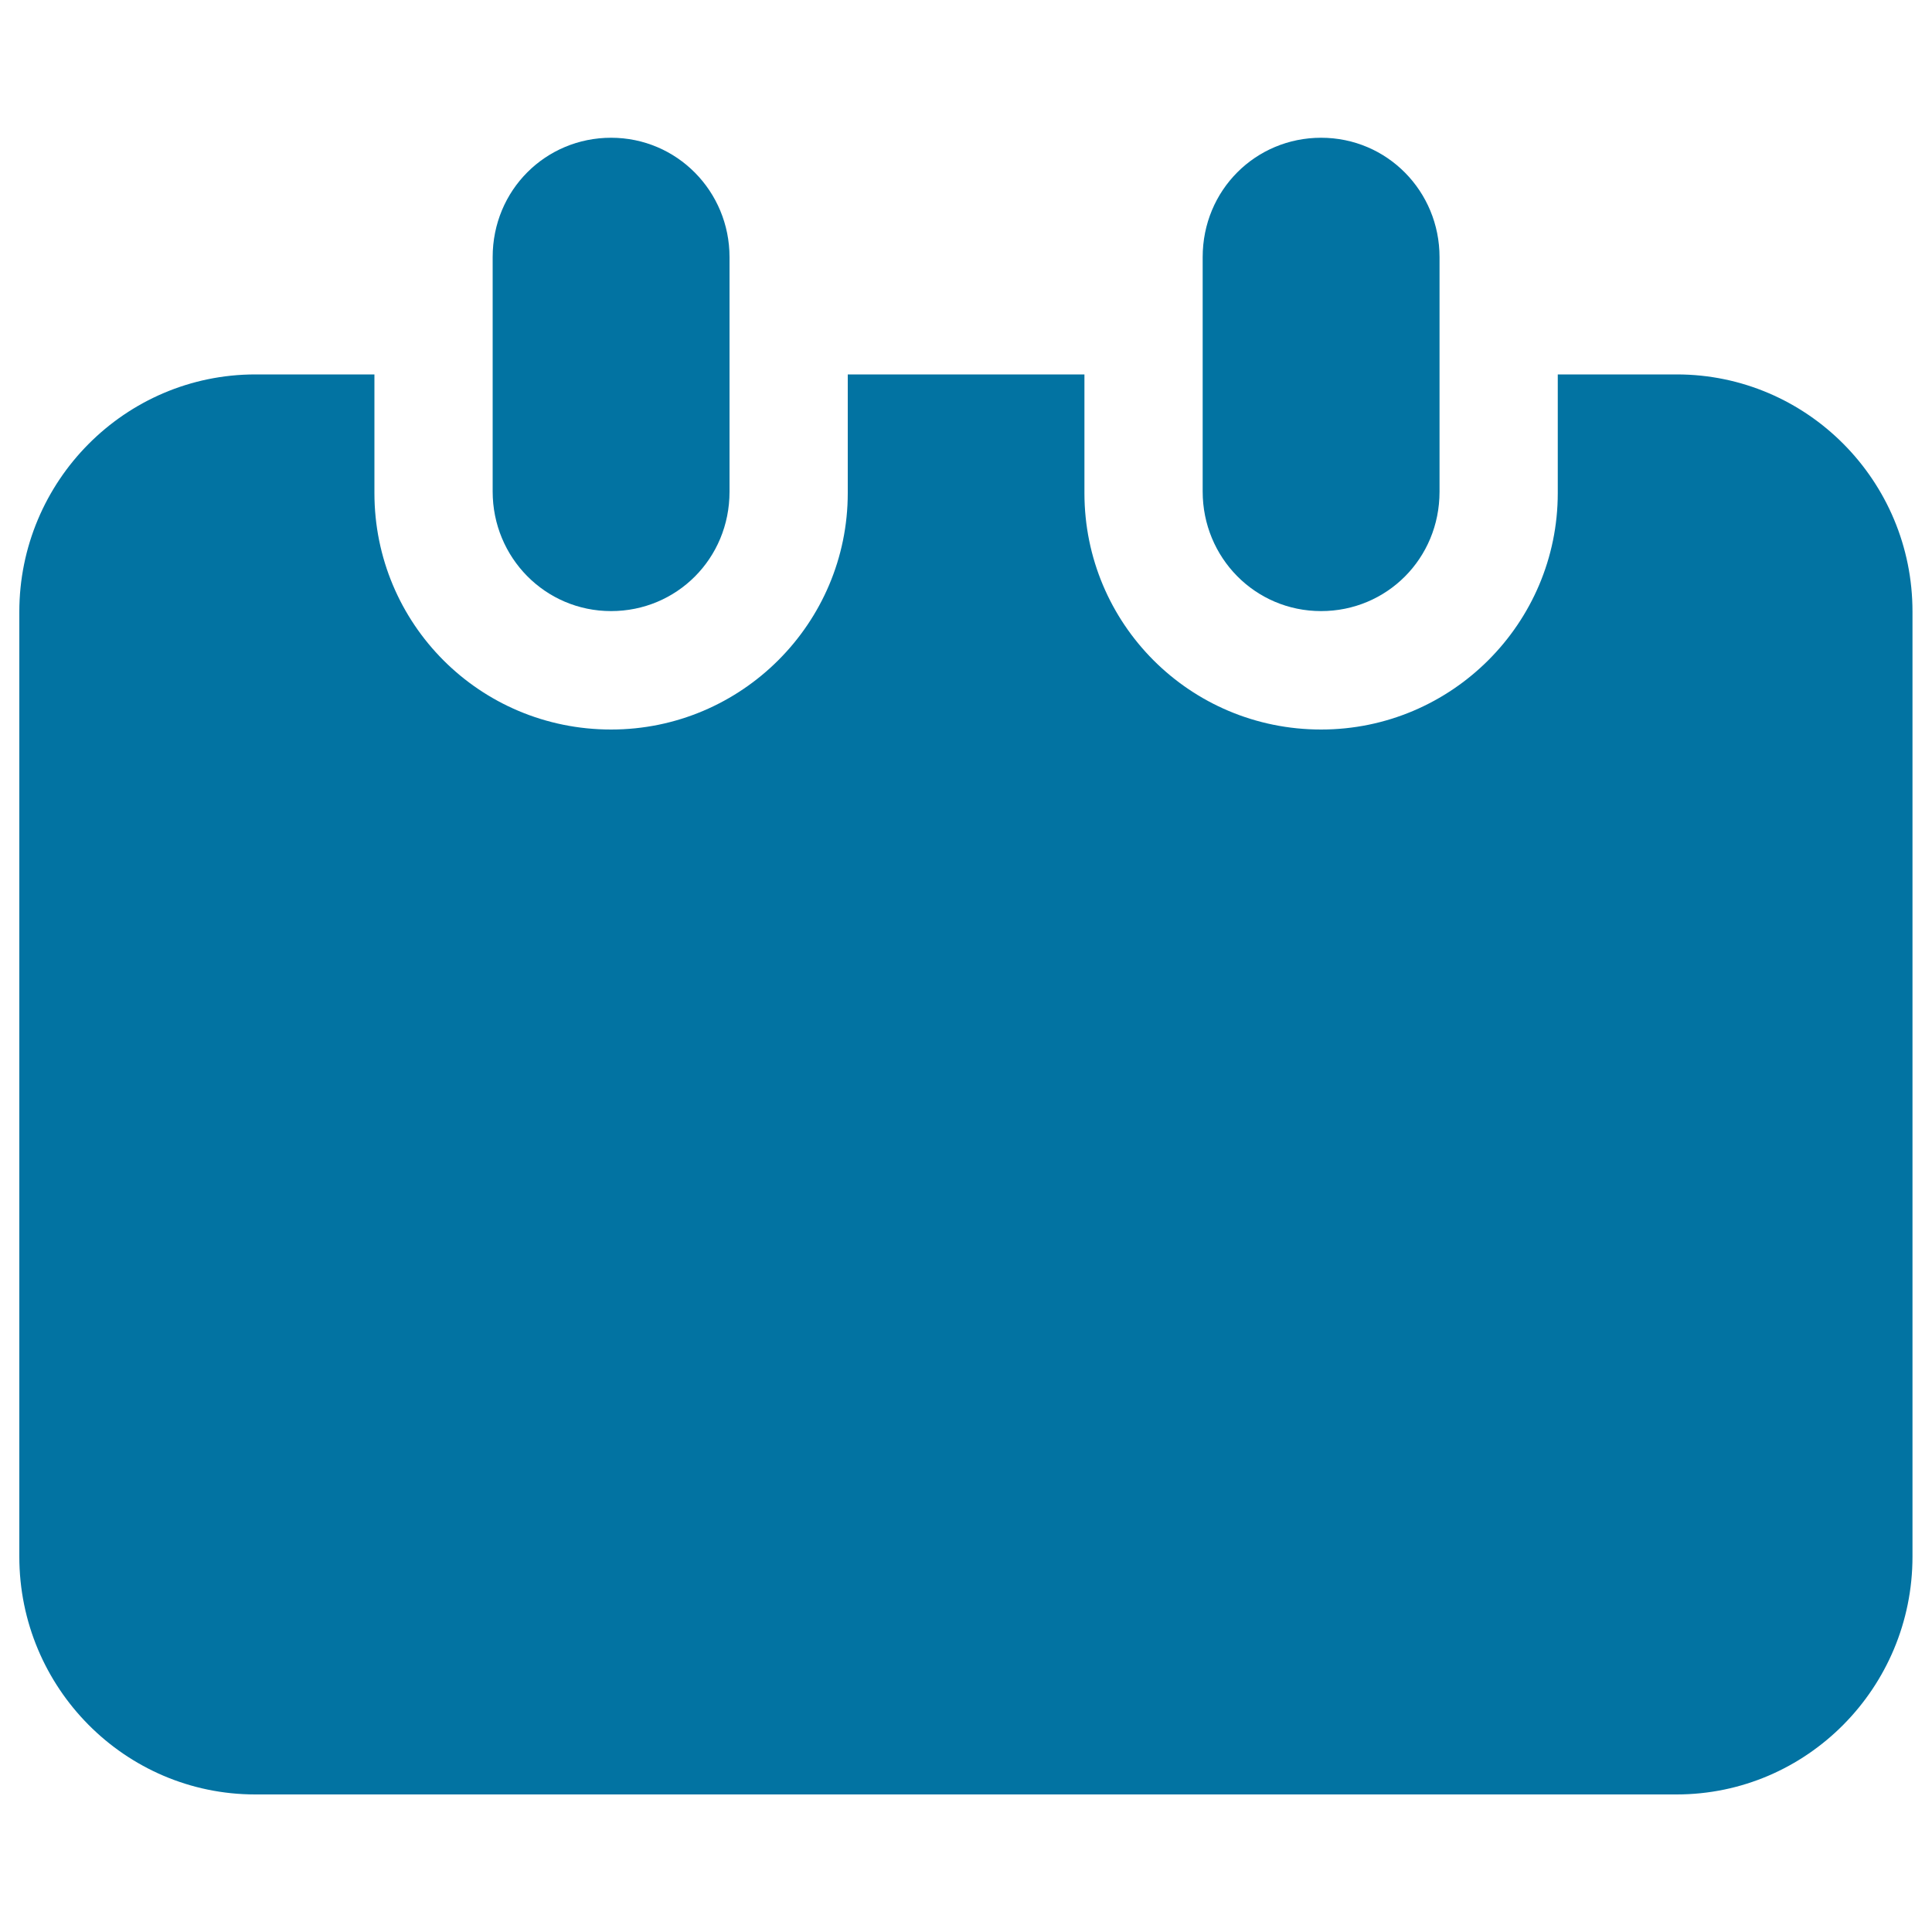 <svg xmlns="http://www.w3.org/2000/svg" viewBox="0 0 1000 1000" style="fill:#0273a2">
<title>Empty Calendar Page SVG icon</title>
<g><g><path d="M867.9,193.8h-61.6v61.4c0,67.4-54.9,122.4-122.5,122.4c-68,0-122.5-54.8-122.5-122.4v-61.4H438.8v61.4c0,67.4-54.9,122.4-122.5,122.4c-68.1,0-122.5-54.8-122.5-122.4v-61.4h-61.6C64.7,193.8,10,249,10,316.7v489c0,68,54.8,123.1,122.1,123.1h735.7c67.4,0,122.1-55.2,122.1-123.1v-489C990,248.8,935.2,193.8,867.9,193.8z"/><path d="M316.3,316.3c33.9,0,61.3-27.1,61.3-61.8V133.1c0-34.1-27.2-61.8-61.3-61.8c-33.9,0-61.3,27.1-61.3,61.8v121.3C255,288.6,282.2,316.3,316.3,316.3z"/><path d="M683.8,316.3c33.9,0,61.3-27.1,61.3-61.8V133.1c0-34.1-27.1-61.8-61.3-61.8c-33.9,0-61.3,27.1-61.3,61.8v121.3C622.5,288.6,649.6,316.3,683.8,316.3z"/></g></g>
</svg>